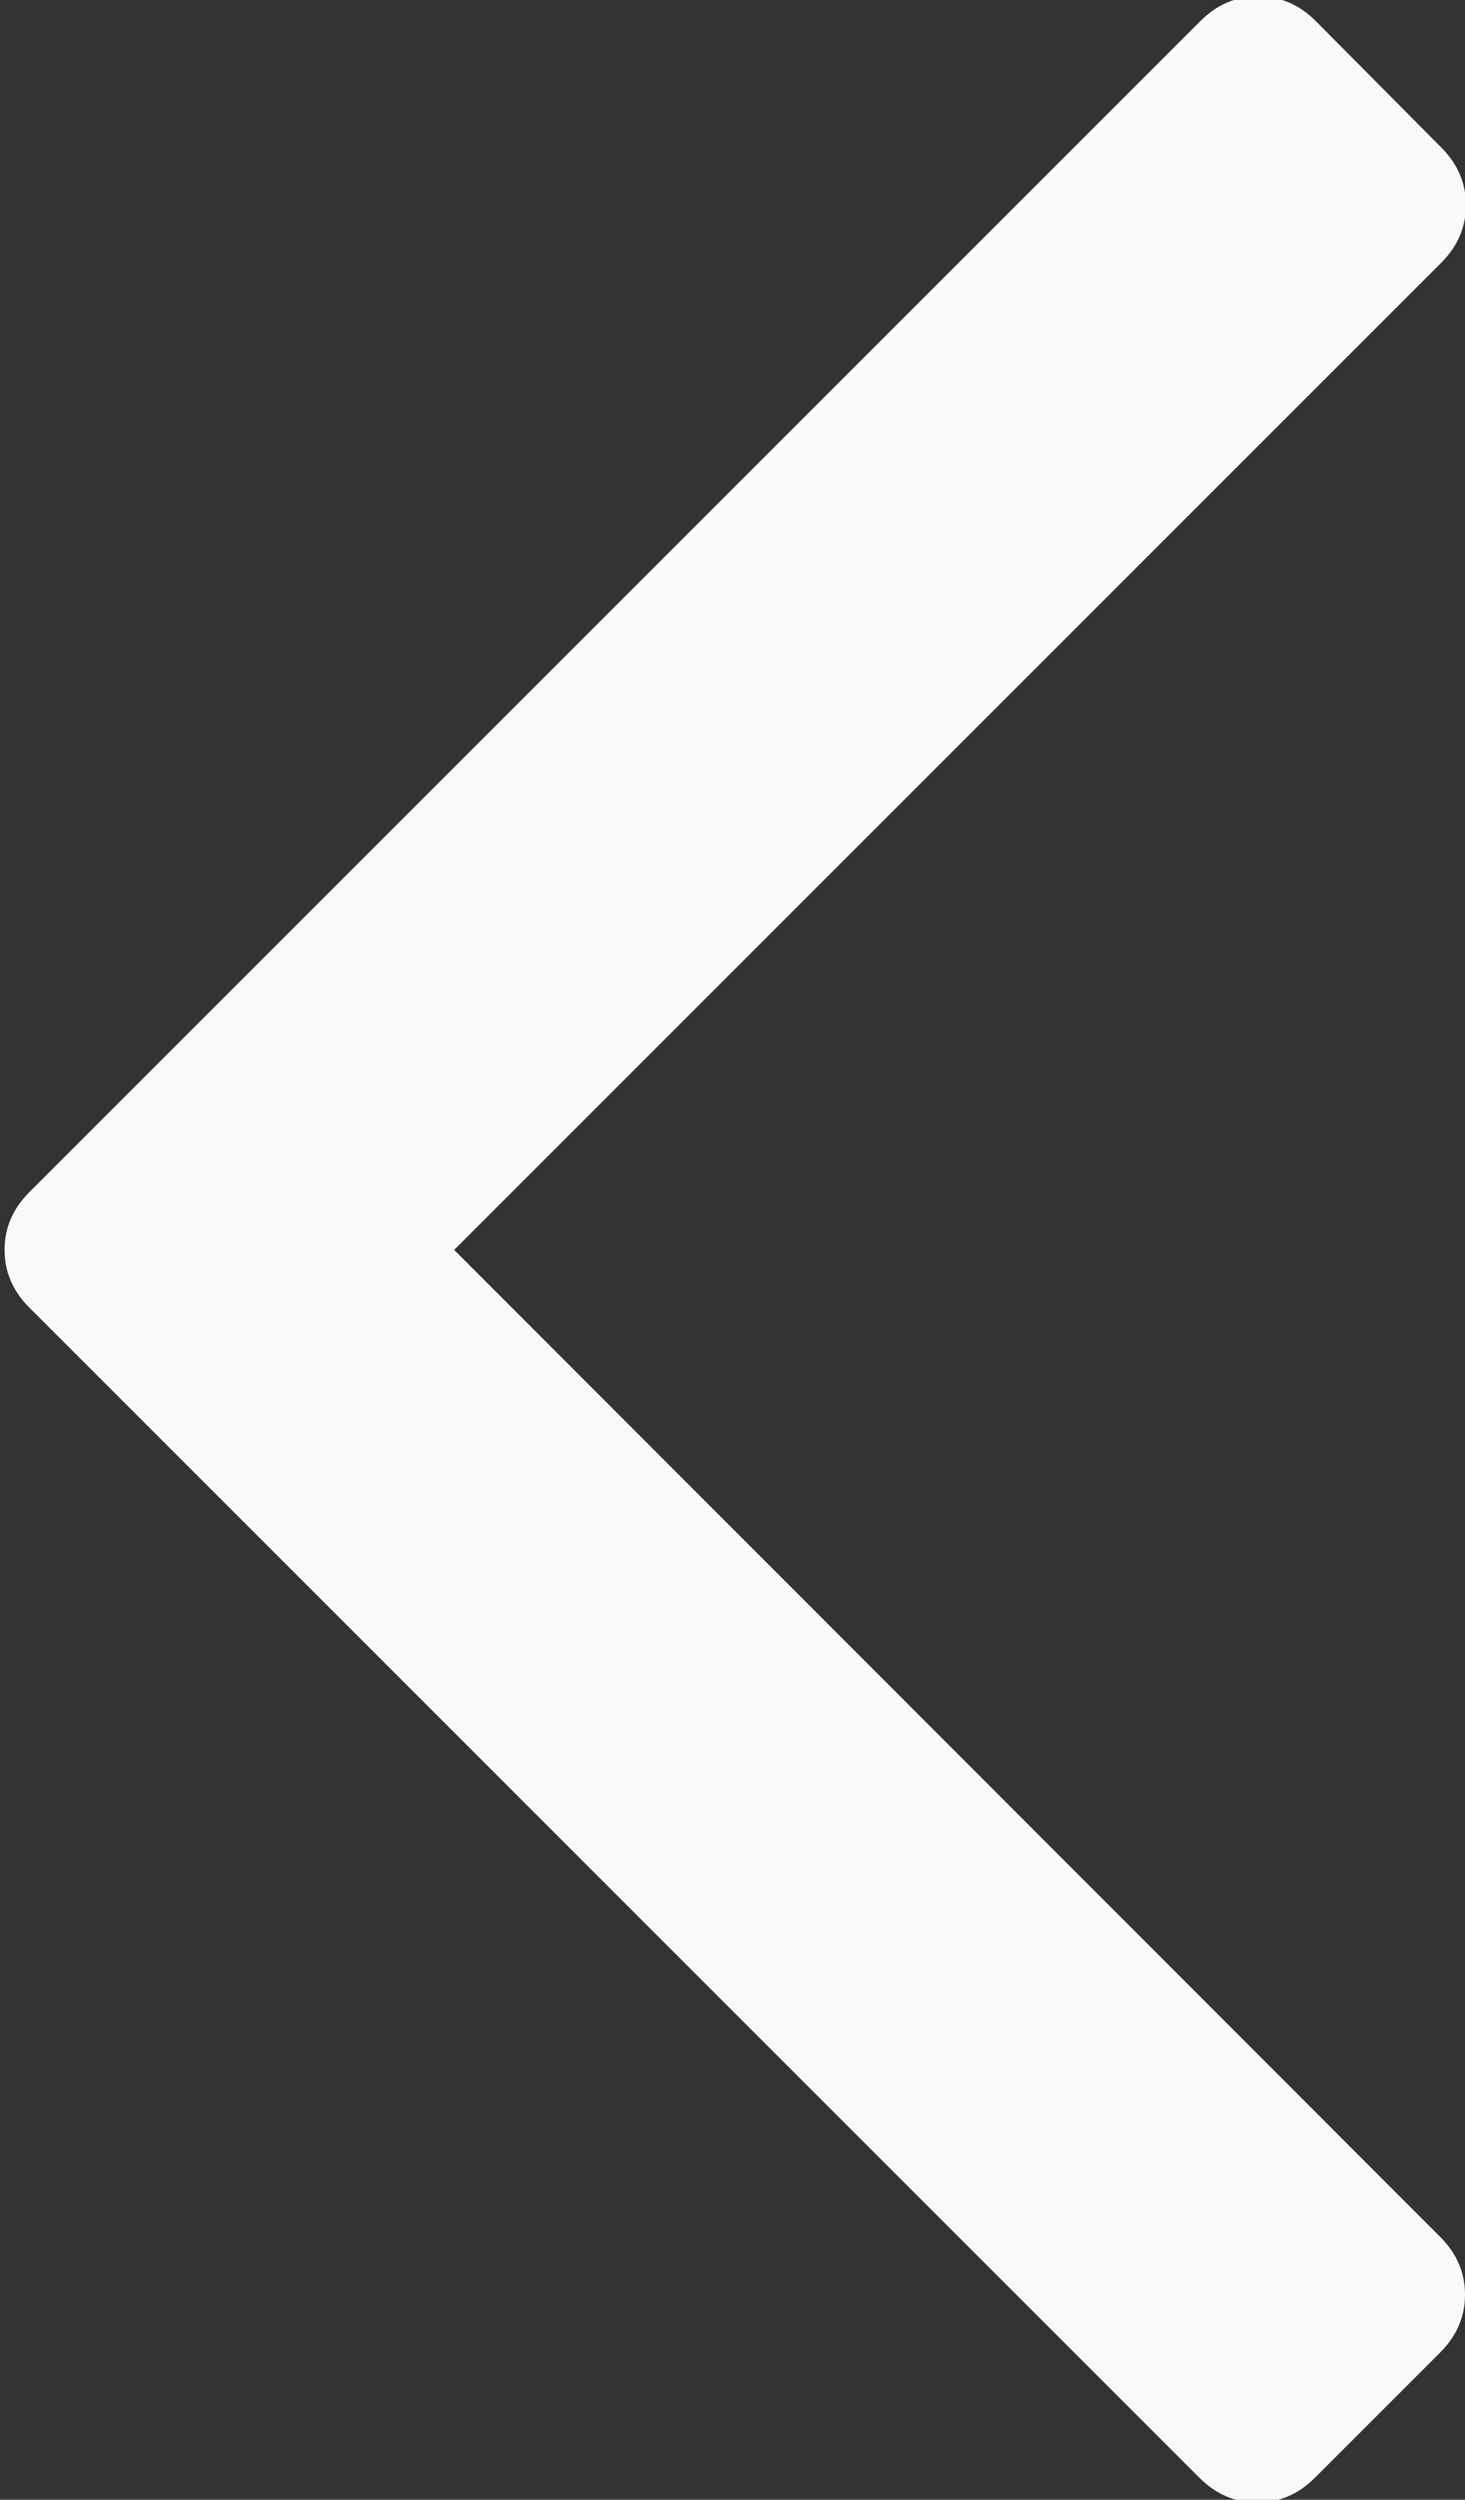 <?xml version="1.0" encoding="utf-8"?>
<!-- Generator: Adobe Illustrator 21.1.0, SVG Export Plug-In . SVG Version: 6.00 Build 0)  -->
<svg version="1.1" id="Слой_1" xmlns="http://www.w3.org/2000/svg" xmlns:xlink="http://www.w3.org/1999/xlink" x="0px" y="0px"
	 viewBox="0 0 160 273" style="enable-background:new 0 0 160 273;" xml:space="preserve">
<rect x="0" y="0" width="160" height="273" fill="#333333" stroke="none"/>
<style type="text/css">
	.st0{fill:#F9F9F9;}
</style>
<g>
	<path class="st0" d="M0.5,136.5c0,2.4,0.9,4.5,2.7,6.3l127.8,127.8c1.8,1.8,3.9,2.7,6.3,2.7c2.4,0,4.5-0.9,6.3-2.7l13.7-13.7
		c1.8-1.8,2.7-3.9,2.7-6.3c0-2.4-0.9-4.5-2.7-6.3L49.6,136.5L157.4,28.7c1.8-1.8,2.7-3.9,2.7-6.3s-0.9-4.5-2.7-6.3L143.7,2.3
		c-1.8-1.8-3.9-2.7-6.3-2.7c-2.4,0-4.5,0.9-6.3,2.7L3.2,130.2C1.4,132,0.5,134.1,0.5,136.5z"/>
</g>
</svg>
